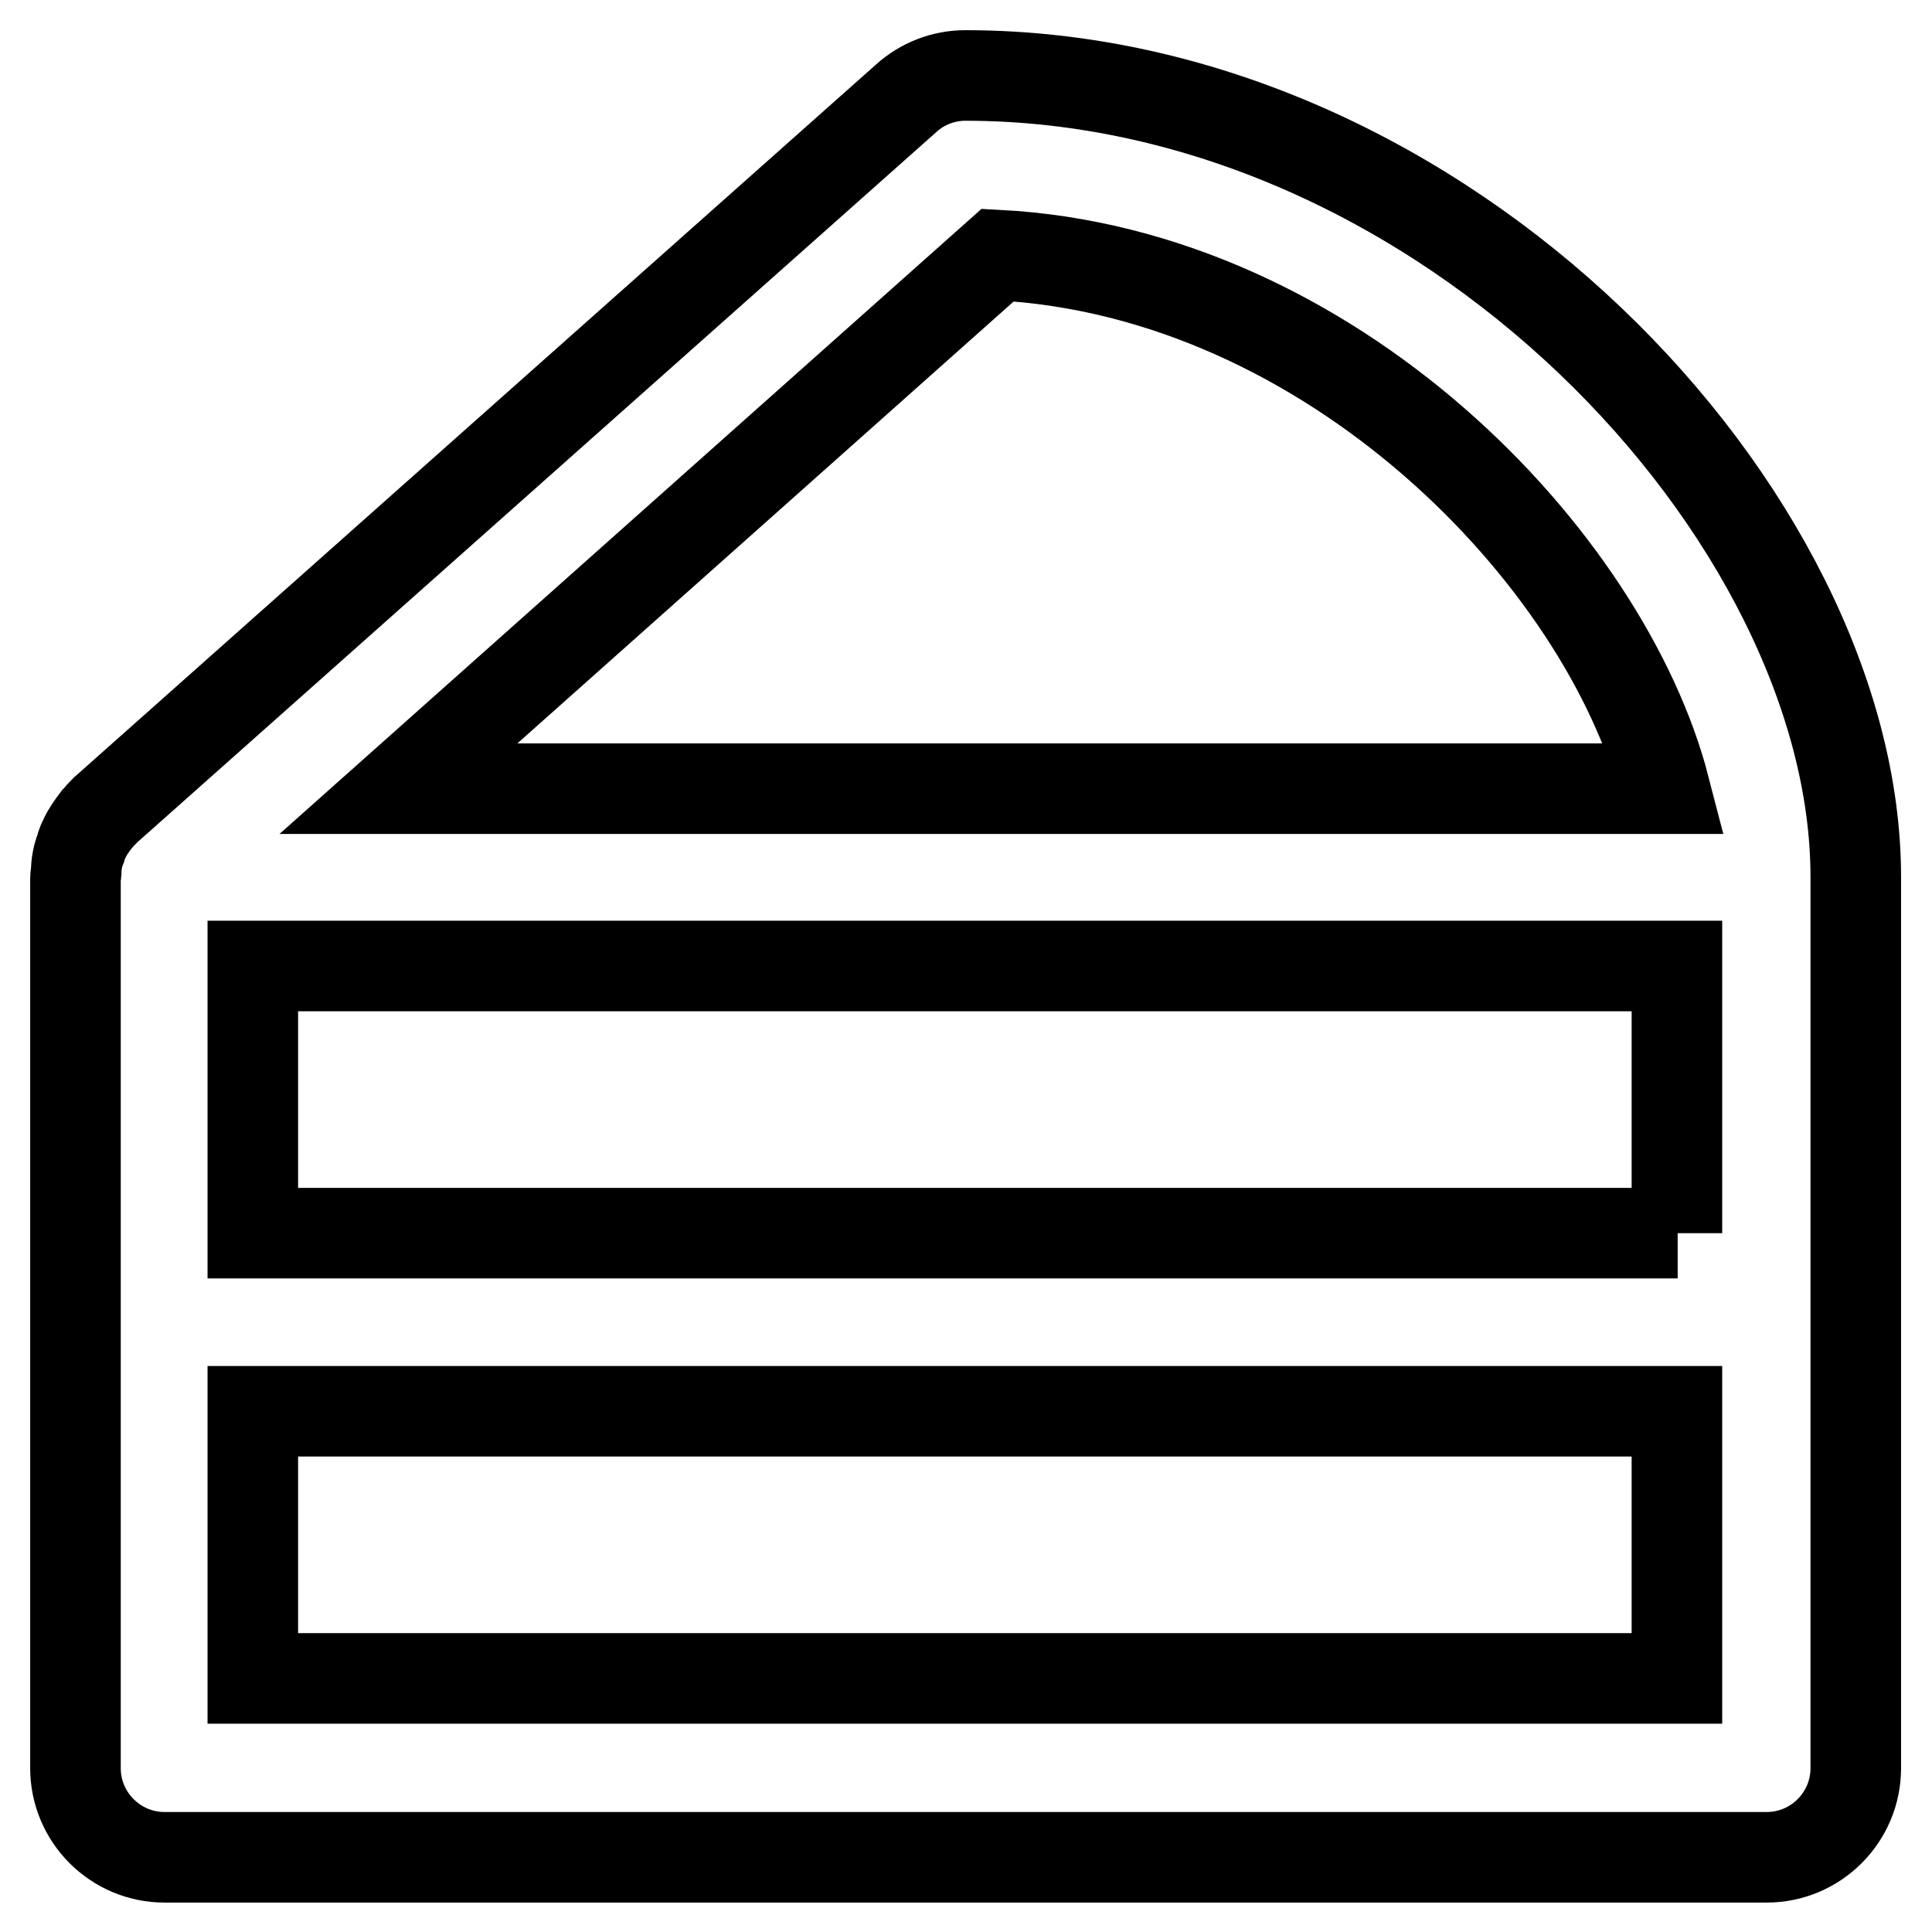 <?xml version="1.0" encoding="utf-8"?>
<!-- Svg Vector Icons : http://www.onlinewebfonts.com/icon -->
<!DOCTYPE svg PUBLIC "-//W3C//DTD SVG 1.1//EN" "http://www.w3.org/Graphics/SVG/1.1/DTD/svg11.dtd">
<svg version="1.1" xmlns="http://www.w3.org/2000/svg" xmlns:xlink="http://www.w3.org/1999/xlink" x="0px" y="0px" viewBox="0 0 256 256" enable-background="new 0 0 256 256" xml:space="preserve">
<g> <path stroke-width="12" fill-opacity="0" stroke="#000000"  d="M127.9,10c-2.9,0-5.7,1.1-7.8,3L13.9,107.4c-0.1,0.1-0.1,0.2-0.3,0.3c-0.3,0.3-0.5,0.6-0.8,0.9 c-0.6,0.8-1.2,1.6-1.6,2.5c-0.2,0.4-0.4,0.8-0.5,1.3c-0.4,1-0.6,2.1-0.6,3.1c0,0.3-0.1,0.5-0.1,0.8v118c0,6.5,5.3,11.8,11.8,11.8 h212.3c6.5,0,11.8-5.3,11.8-11.8V116.2C245.9,68.4,191.5,10,127.9,10z M222.3,163.4H33.5V128h188.7V163.4L222.3,163.4z M132.2,33.8 c44.2,2.3,80.5,40.1,88.4,70.7H52.8L132.2,33.8z M33.5,222.4V187h188.7v35.4H33.5z"/></g>
</svg>